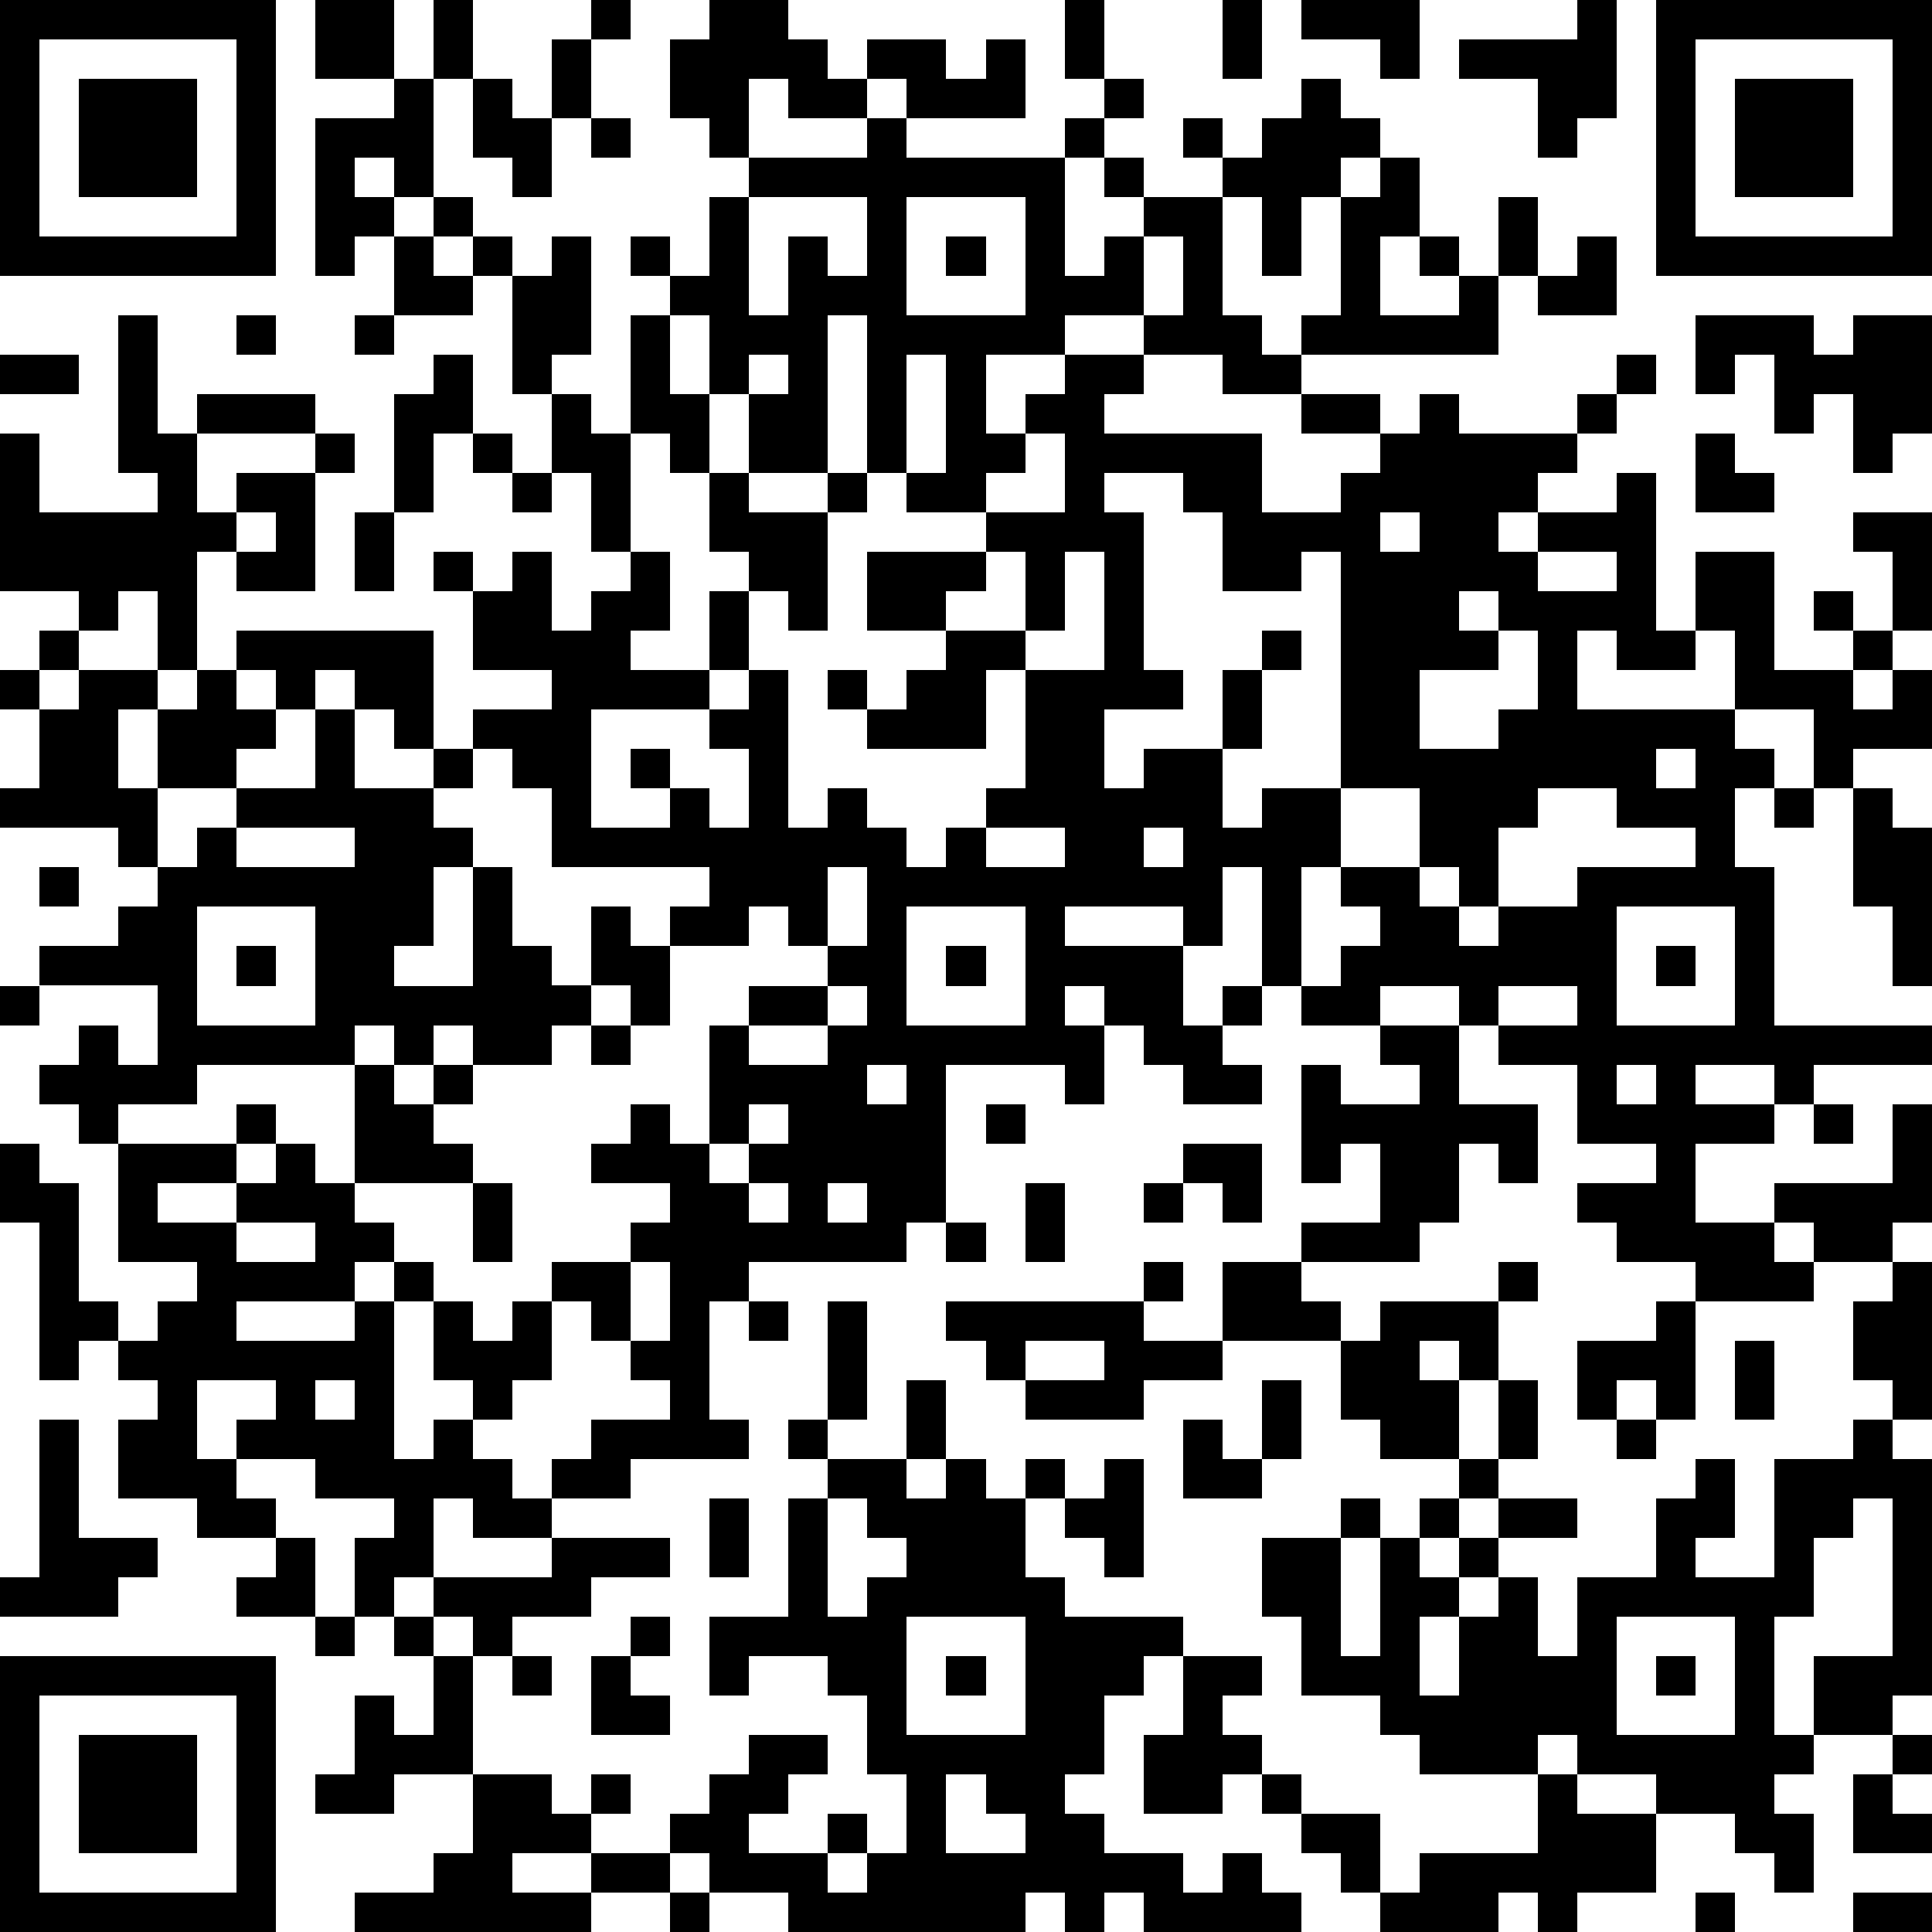 <?xml version="1.0" standalone="yes"?><svg version="1.1" xmlns="http://www.w3.org/2000/svg" xmlns:xlink="http://www.w3.org/1999/xlink" xmlns:ev="http://www.w3.org/2001/xml-events" width="196" height="196" shape-rendering="crispEdges"><path d="M0 0h7v7h-7zM8 0h2v2h-2zM11 0h1v2h-1zM15 0h1v1h-1zM18 0h2v1h1v1h1v-1h2v1h1v-1h1v2h-3v-1h-1v1h-2v-1h-1v2h-1v-1h-1v-2h1zM27 0h1v2h-1zM31 0h1v2h-1zM33 0h3v2h-1v-1h-2zM40 0h1v3h-1v1h-1v-2h-2v-1h3zM42 0h7v7h-7zM1 1v5h5v-5zM14 1h1v2h-1zM43 1v5h5v-5zM2 2h3v3h-3zM10 2h1v3h-1v-1h-1v1h1v1h-1v1h-1v-4h2zM12 2h1v1h1v2h-1v-1h-1zM28 2h1v1h-1zM33 2h1v1h1v1h-1v1h-1v2h-1v-2h-1v-1h-1v-1h1v1h1v-1h1zM44 2h3v3h-3zM15 3h1v1h-1zM22 3h1v1h4v-1h1v1h-1v3h1v-1h1v-1h-1v-1h1v1h2v3h1v1h1v-1h1v-3h1v-1h1v2h-1v2h2v-1h-1v-1h1v1h1v-2h1v2h-1v2h-5v1h-2v-1h-2v-1h-2v1h-2v2h1v-1h1v-1h2v1h-1v1h4v2h2v-1h1v-1h-2v-1h2v1h1v-1h1v1h3v-1h1v-1h1v1h-1v1h-1v1h-1v1h-1v1h1v-1h2v-1h1v4h1v-2h2v3h2v-1h-1v-1h1v1h1v-2h-1v-1h2v3h-1v1h-1v1h1v-1h1v2h-2v1h-1v-2h-2v-2h-1v1h-2v-1h-1v2h4v1h1v1h-1v2h1v4h4v1h-3v1h-1v-1h-2v1h2v1h-2v2h2v-1h3v-2h1v3h-1v1h-2v-1h-1v1h1v1h-3v-1h-2v-1h-1v-1h2v-1h-2v-2h-2v-1h-1v-1h-2v1h-2v-1h-1v-3h-1v2h-1v-1h-3v1h3v2h1v-1h1v1h-1v1h1v1h-2v-1h-1v-1h-1v-1h-1v1h1v2h-1v-1h-3v4h-1v1h-4v1h-1v3h1v1h-3v1h-2v-1h1v-1h2v-1h-1v-1h-1v-1h-1v-1h2v-1h1v-1h-2v-1h1v-1h1v1h1v-3h1v-1h2v-1h-1v-1h-1v1h-2v-1h1v-1h-4v-2h-1v-1h-1v-1h2v-1h-2v-2h-1v-1h1v1h1v-1h1v2h1v-1h1v-1h-1v-2h-1v-2h-1v-3h-1v-1h-1v-1h1v1h1v1h1v-1h1v3h-1v1h1v1h1v-3h1v-1h-1v-1h1v1h1v-2h1v-1h3zM19 5v3h1v-2h1v1h1v-2zM23 5v3h3v-3zM10 6h1v1h1v1h-2zM24 6h1v1h-1zM29 6v2h1v-2zM40 6h1v2h-2v-1h1zM3 8h1v3h1v-1h3v1h-3v2h1v-1h2v-1h1v1h-1v3h-2v-1h-1v3h-1v-2h-1v1h-1v-1h-2v-4h1v2h3v-1h-1zM6 8h1v1h-1zM9 8h1v1h-1zM17 8v2h1v-2zM21 8v4h-2v-2h-1v2h-1v-1h-1v3h1v2h-1v1h2v-2h1v-1h-1v-2h1v1h2v-1h1v-4zM43 8h3v1h1v-1h2v3h-1v1h-1v-2h-1v1h-1v-2h-1v1h-1zM0 9h2v1h-2zM11 9h1v2h-1v2h-1v-3h1zM19 9v1h1v-1zM23 9v3h-1v1h-1v3h-1v-1h-1v2h-1v1h-3v3h2v-1h-1v-1h1v1h1v1h1v-2h-1v-1h1v-1h1v4h1v-1h1v1h1v1h1v-1h1v-1h1v-3h-1v2h-3v-1h-1v-1h1v1h1v-1h1v-1h-2v-2h3v-1h-2v-1h1v-3zM12 11h1v1h-1zM26 11v1h-1v1h2v-2zM43 11h1v1h1v1h-2zM13 12h1v1h-1zM28 12v1h1v4h1v1h-2v2h1v-1h2v-2h1v-1h1v1h-1v2h-1v2h1v-1h2v-6h-1v1h-2v-2h-1v-1zM6 13v1h1v-1zM9 13h1v2h-1zM35 13v1h1v-1zM25 14v1h-1v1h2v-2zM27 14v2h-1v1h2v-3zM39 14v1h2v-1zM37 15v1h1v-1zM1 16h1v1h-1zM6 16h5v3h-1v-1h-1v-1h-1v1h-1v-1h-1zM38 16v1h-2v2h2v-1h1v-2zM0 17h1v1h-1zM2 17h2v1h-1v2h1v-2h1v-1h1v1h1v1h-1v1h-2v2h-1v-1h-3v-1h1v-2h1zM8 18h1v2h2v-1h1v1h-1v1h1v1h-1v2h-1v1h2v-3h1v2h1v1h1v-2h1v1h1v2h-1v-1h-1v1h-1v1h-2v-1h-1v1h-1v-1h-1v1h-4v1h-2v1h-1v-1h-1v-1h1v-1h1v1h1v-2h-3v-1h2v-1h1v-1h1v-1h1v-1h2zM42 19v1h1v-1zM34 20v2h-1v3h1v-1h1v-1h-1v-1h2v-2zM39 20v1h-1v2h-1v-1h-1v1h1v1h1v-1h2v-1h3v-1h-2v-1zM45 20h1v1h-1zM47 20h1v1h1v4h-1v-2h-1zM6 21v1h3v-1zM25 21v1h2v-1zM29 21v1h1v-1zM1 22h1v1h-1zM21 22v2h1v-2zM5 23v3h3v-3zM23 23v3h3v-3zM41 23v3h3v-3zM6 24h1v1h-1zM24 24h1v1h-1zM42 24h1v1h-1zM0 25h1v1h-1zM21 25v1h-2v1h2v-1h1v-1zM38 25v1h2v-1zM15 26h1v1h-1zM35 26h2v2h2v2h-1v-1h-1v2h-1v1h-3v-1h2v-2h-1v1h-1v-3h1v1h2v-1h-1zM9 27h1v1h1v-1h1v1h-1v1h1v1h-3zM22 27v1h1v-1zM41 27v1h1v-1zM6 28h1v1h-1zM19 28v1h-1v1h1v-1h1v-1zM25 28h1v1h-1zM46 28h1v1h-1zM0 29h1v1h1v3h1v1h-1v1h-1v-4h-1zM3 29h3v1h-2v1h2v-1h1v-1h1v1h1v1h1v1h-1v1h-3v1h3v-1h1v-1h1v1h-1v4h1v-1h1v-1h-1v-2h1v1h1v-1h1v2h-1v1h-1v1h1v1h1v1h-2v-1h-1v2h-1v1h-1v-2h1v-1h-2v-1h-2v-1h1v-1h-2v2h1v1h1v1h-2v-1h-2v-2h1v-1h-1v-1h1v-1h1v-1h-2zM30 29h2v2h-1v-1h-1zM12 30h1v2h-1zM19 30v1h1v-1zM21 30v1h1v-1zM26 30h1v2h-1zM29 30h1v1h-1zM6 31v1h2v-1zM24 31h1v1h-1zM16 32v2h1v-2zM29 32h1v1h-1zM31 32h2v1h1v1h-3zM38 32h1v1h-1zM48 32h1v4h-1v-1h-1v-2h1zM19 33h1v1h-1zM21 33h1v3h-1zM24 33h5v1h2v1h-2v1h-3v-1h-1v-1h-1zM35 33h3v2h-1v-1h-1v1h1v2h-2v-1h-1v-2h1zM42 33h1v3h-1v-1h-1v1h-1v-2h2zM26 34v1h2v-1zM44 34h1v2h-1zM8 35v1h1v-1zM23 35h1v2h-1zM32 35h1v2h-1zM38 35h1v2h-1zM1 36h1v3h2v1h-1v1h-3v-1h1zM20 36h1v1h-1zM30 36h1v1h1v1h-2zM41 36h1v1h-1zM47 36h1v1h1v6h-1v1h-2v-2h2v-4h-1v1h-1v2h-1v3h1v1h-1v1h1v2h-1v-1h-1v-1h-2v-1h-2v-1h-1v1h-3v-1h-1v-1h-2v-2h-1v-2h2v-1h1v1h-1v3h1v-3h1v-1h1v-1h1v1h-1v1h-1v1h1v-1h1v-1h2v1h-2v1h-1v1h-1v2h1v-2h1v-1h1v2h1v-2h2v-2h1v-1h1v2h-1v1h2v-3h2zM21 37h2v1h1v-1h1v1h1v-1h1v1h-1v2h1v1h3v1h-1v1h-1v2h-1v1h1v1h2v1h1v-1h1v1h1v1h-4v-1h-1v1h-1v-1h-1v1h-6v-1h-2v-1h-1v-1h1v-1h1v-1h2v1h-1v1h-1v1h2v-1h1v1h-1v1h1v-1h1v-2h-1v-2h-1v-1h-2v1h-1v-2h2v-3h1zM28 37h1v3h-1v-1h-1v-1h1zM18 38h1v2h-1zM21 38v3h1v-1h1v-1h-1v-1zM7 39h1v2h-2v-1h1zM14 39h3v1h-2v1h-2v1h-1v-1h-1v-1h3zM8 41h1v1h-1zM10 41h1v1h-1zM16 41h1v1h-1zM23 41v3h3v-3zM41 41v3h3v-3zM0 42h7v7h-7zM11 42h1v3h-2v1h-2v-1h1v-2h1v1h1zM13 42h1v1h-1zM15 42h1v1h1v1h-2zM24 42h1v1h-1zM30 42h2v1h-1v1h1v1h-1v1h-2v-2h1zM42 42h1v1h-1zM1 43v5h5v-5zM2 44h3v3h-3zM48 44h1v1h-1zM12 45h2v1h1v-1h1v1h-1v1h-2v1h2v-1h2v1h-2v1h-6v-1h2v-1h1zM24 45v2h2v-1h-1v-1zM32 45h1v1h-1zM39 45h1v1h2v2h-2v1h-1v-1h-1v1h-3v-1h-1v-1h-1v-1h2v2h1v-1h3zM47 45h1v1h1v1h-2zM17 48h1v1h-1zM43 48h1v1h-1zM47 48h2v1h-2z" style="fill:#000" transform="translate(0,0) scale(4)"/></svg>